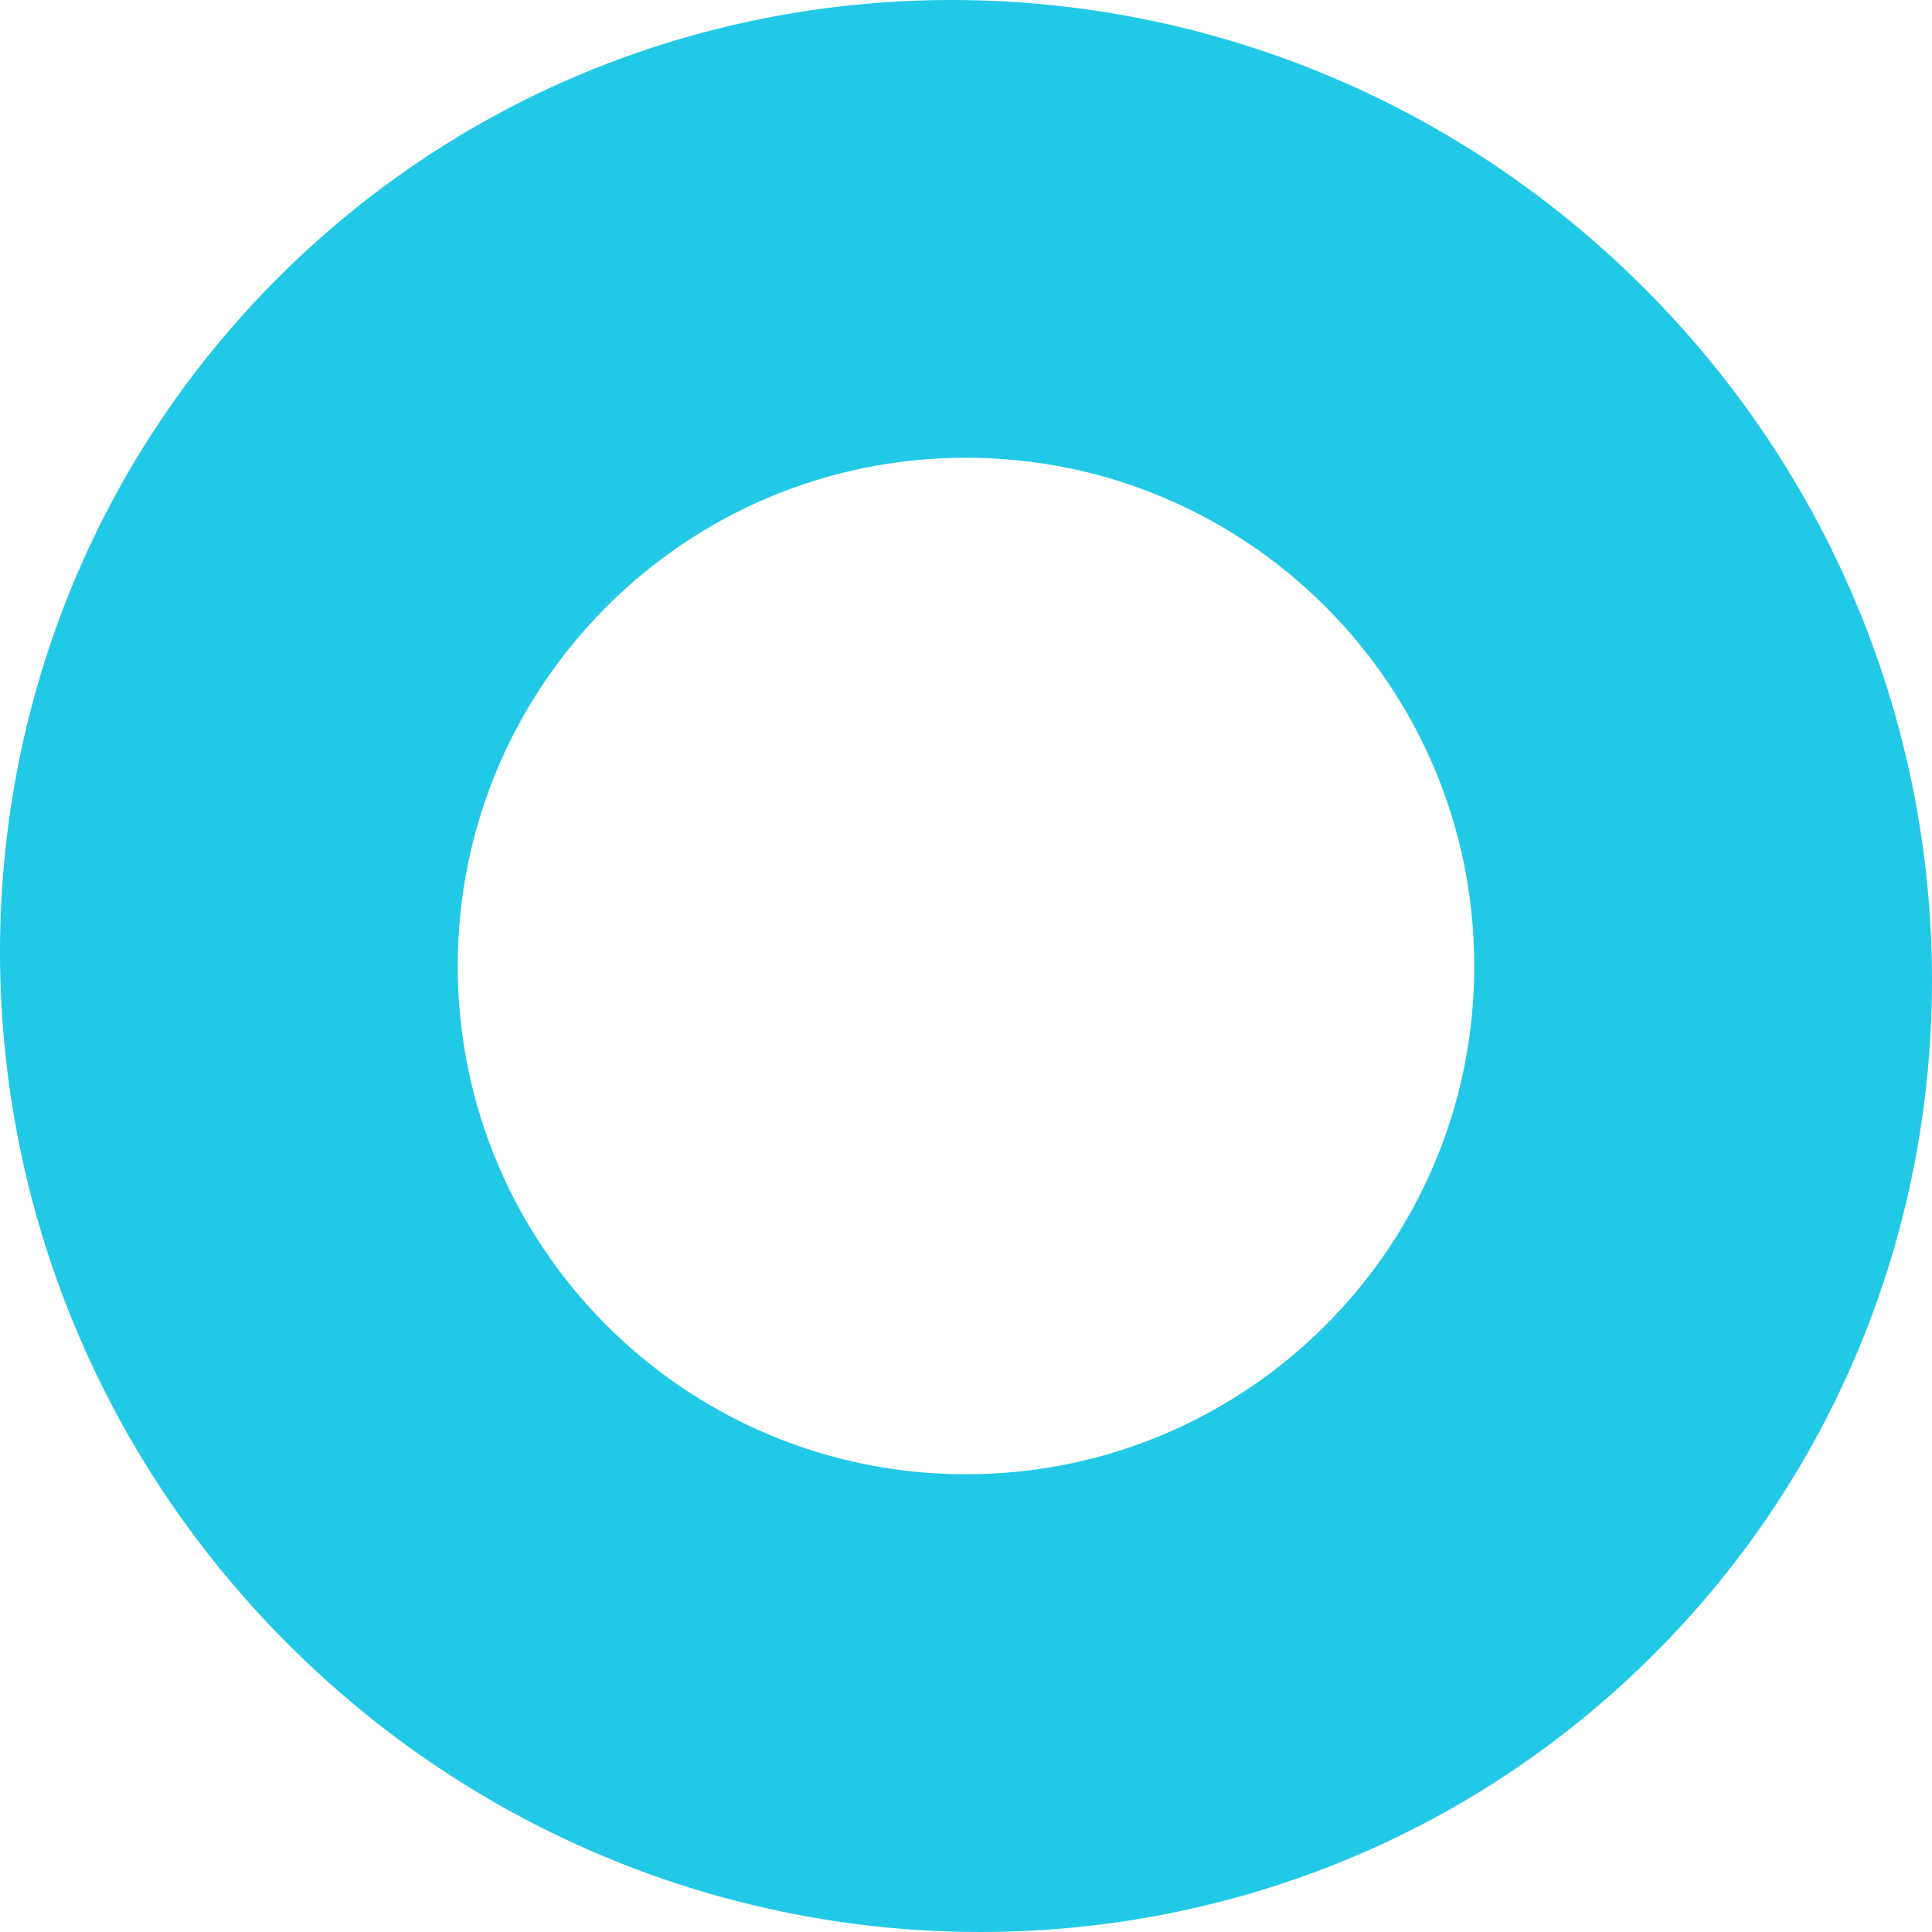 <?xml version="1.0" encoding="UTF-8"?>
<svg width="325px" height="325px" viewBox="0 0 325 325" version="1.1" xmlns="http://www.w3.org/2000/svg" xmlns:xlink="http://www.w3.org/1999/xlink">
    <title>Combined Shape</title>
    <g id="Ontwerpen" stroke="none" stroke-width="1" fill="none" fill-rule="evenodd">
        <g id="Schermen/Aanmeldflow-1.1.2" transform="translate(110, -35)" fill="#22C9E6">
            <path d="M-63.247,81.753 C-0.255,18.762 102.632,19.518 166.557,83.443 C230.482,147.368 231.238,250.255 168.246,313.246 C105.255,376.238 2.368,375.482 -61.557,311.557 C-125.482,247.632 -126.238,144.745 -63.247,81.753 Z M52.5,112 C5.28,112 -33,150.28 -33,197.5 C-33,244.72 5.28,283 52.5,283 C99.72,283 138,244.72 138,197.5 C138,150.28 99.72,112 52.5,112 Z" id="Combined-Shape"></path>
        </g>
    </g>
</svg>
